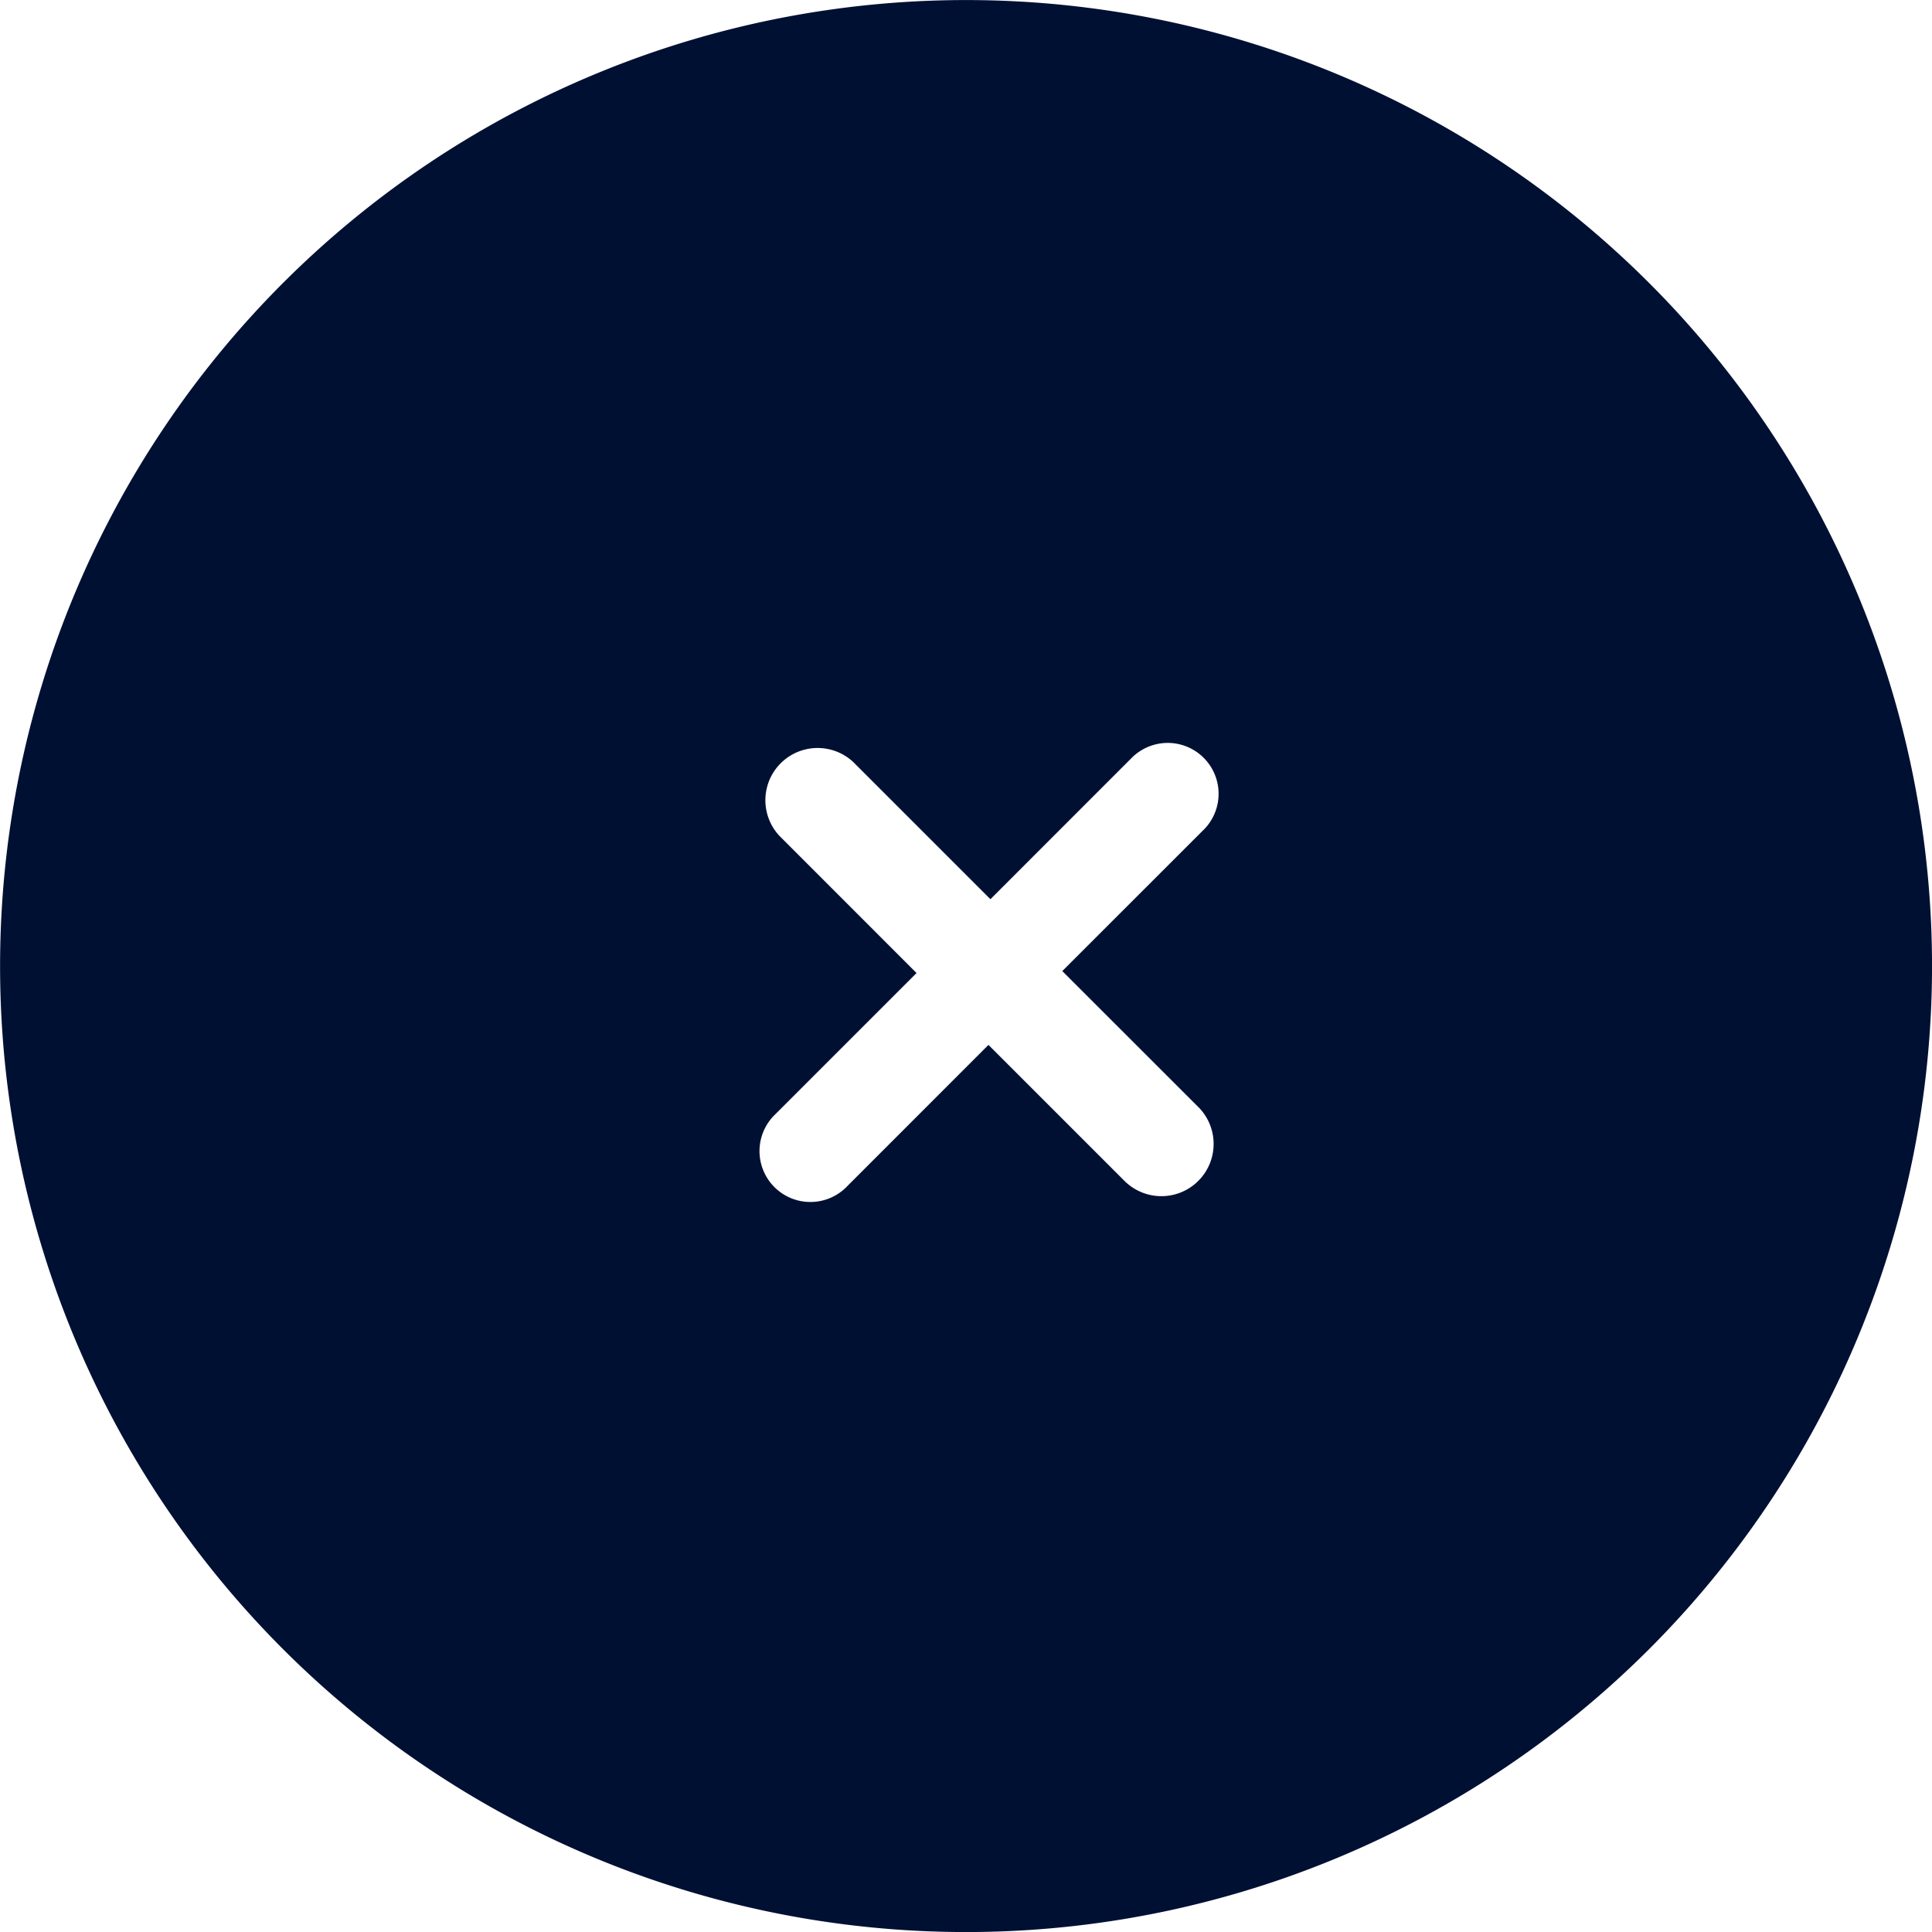 <?xml version="1.0" encoding="UTF-8"?> <svg xmlns="http://www.w3.org/2000/svg" id="Calque_1" data-name="Calque 1" viewBox="0 0 354.34 354.34"><defs><style>.cls-1{fill:#001033;}</style></defs><path class="cls-1" d="M302.45,51.9a177.17,177.17,0,1,0,0,250.56l0,0A177.19,177.19,0,0,0,302.45,51.9Zm-96,164.91-25.17-25.17L155.43,217.5a9.33,9.33,0,1,1-13.62-12.76c.14-.15.28-.29.43-.43l25.85-25.85L142.94,153.3a9.58,9.58,0,0,1,13.54-13.54l25.16,25.16,25.83-25.84a9.33,9.33,0,0,1,13.62,12.75c-.14.15-.28.3-.43.44L194.82,178.1,220,203.27a9.58,9.58,0,0,1-13.54,13.54Z" transform="translate(0.01 0)"></path></svg> 